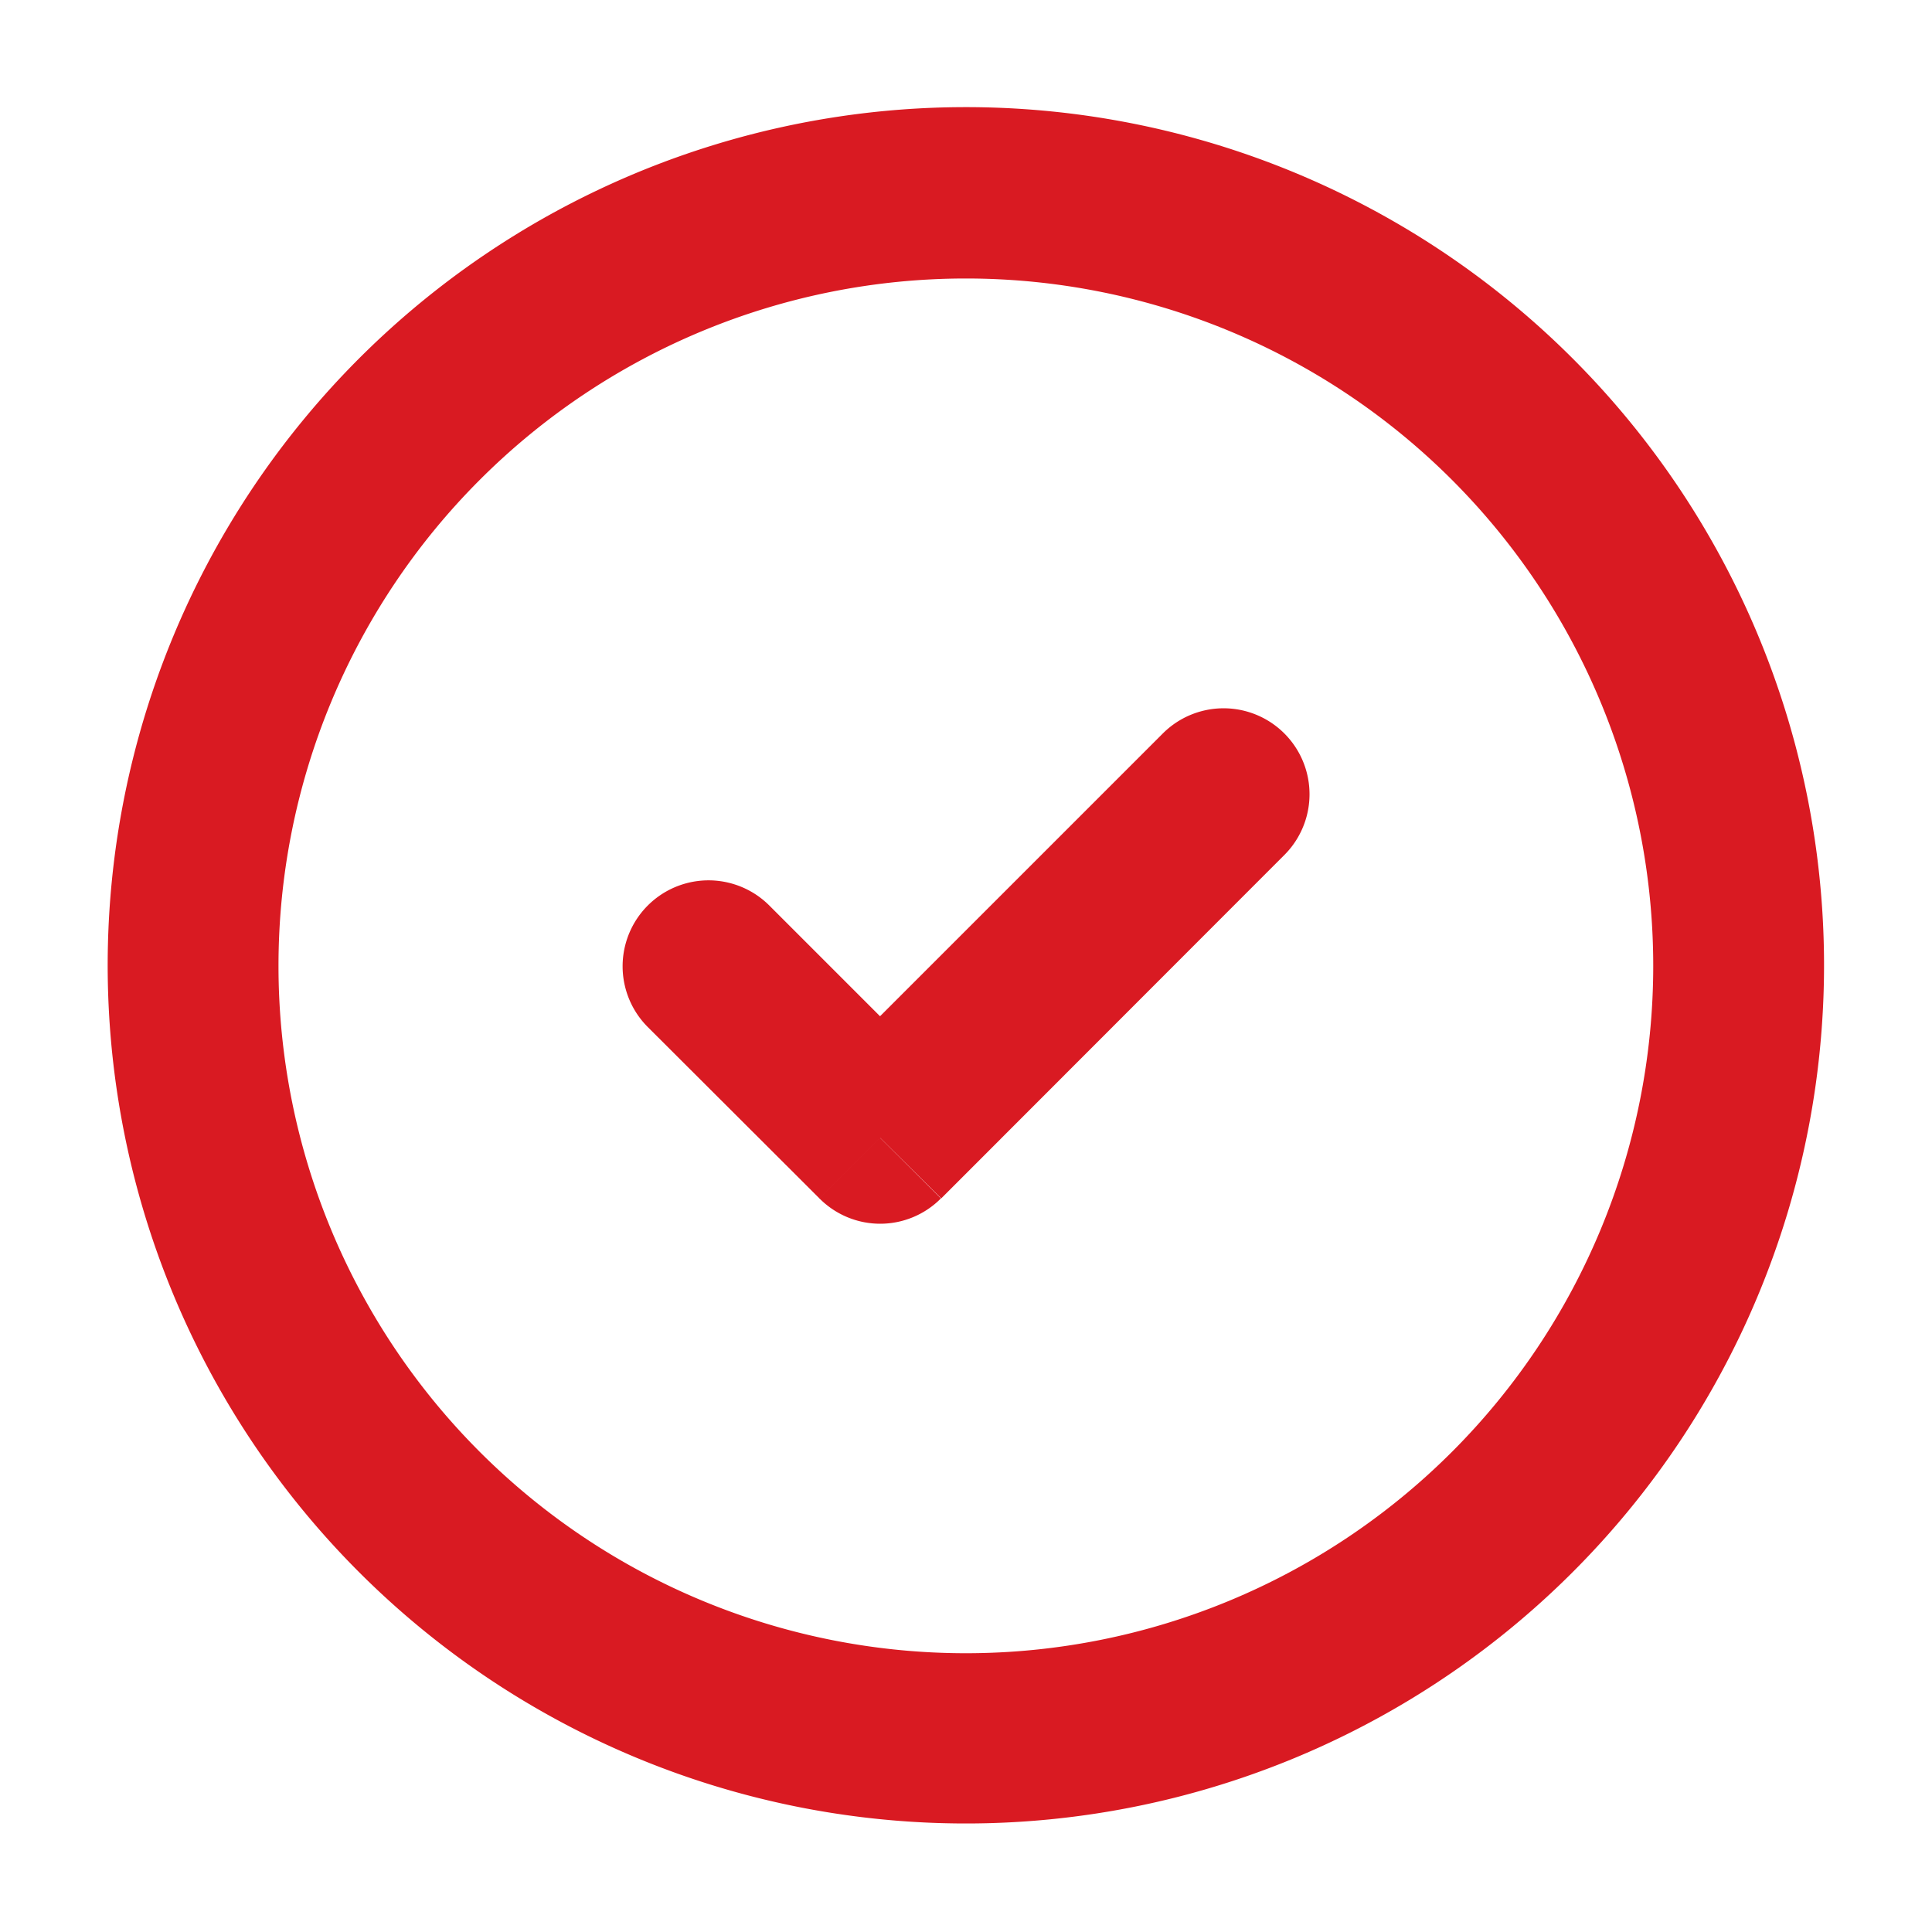 <svg id="Capa_1" data-name="Capa 1" xmlns="http://www.w3.org/2000/svg" viewBox="0 0 69.79 69.79"><defs><style>.cls-1{fill:#d91a22;}</style></defs><path class="cls-1" d="M42,26.5,31.79,36.71l-4-4a3.1,3.1,0,0,0-4.39,4.39l6.21,6.2,2.19-2.19L34,43.29,46.4,30.88A3.1,3.1,0,1,0,42,26.5Z"/><path class="cls-1" d="M29.6,43.29a3.09,3.09,0,0,0,4.39,0l-2.2-2.19Z"/><path class="cls-1" d="M34.89,3.87a31,31,0,1,0,31,31A31,31,0,0,0,34.89,3.87Zm0,55.85A24.83,24.83,0,1,1,59.72,34.89,24.83,24.83,0,0,1,34.89,59.72Z"/></svg>